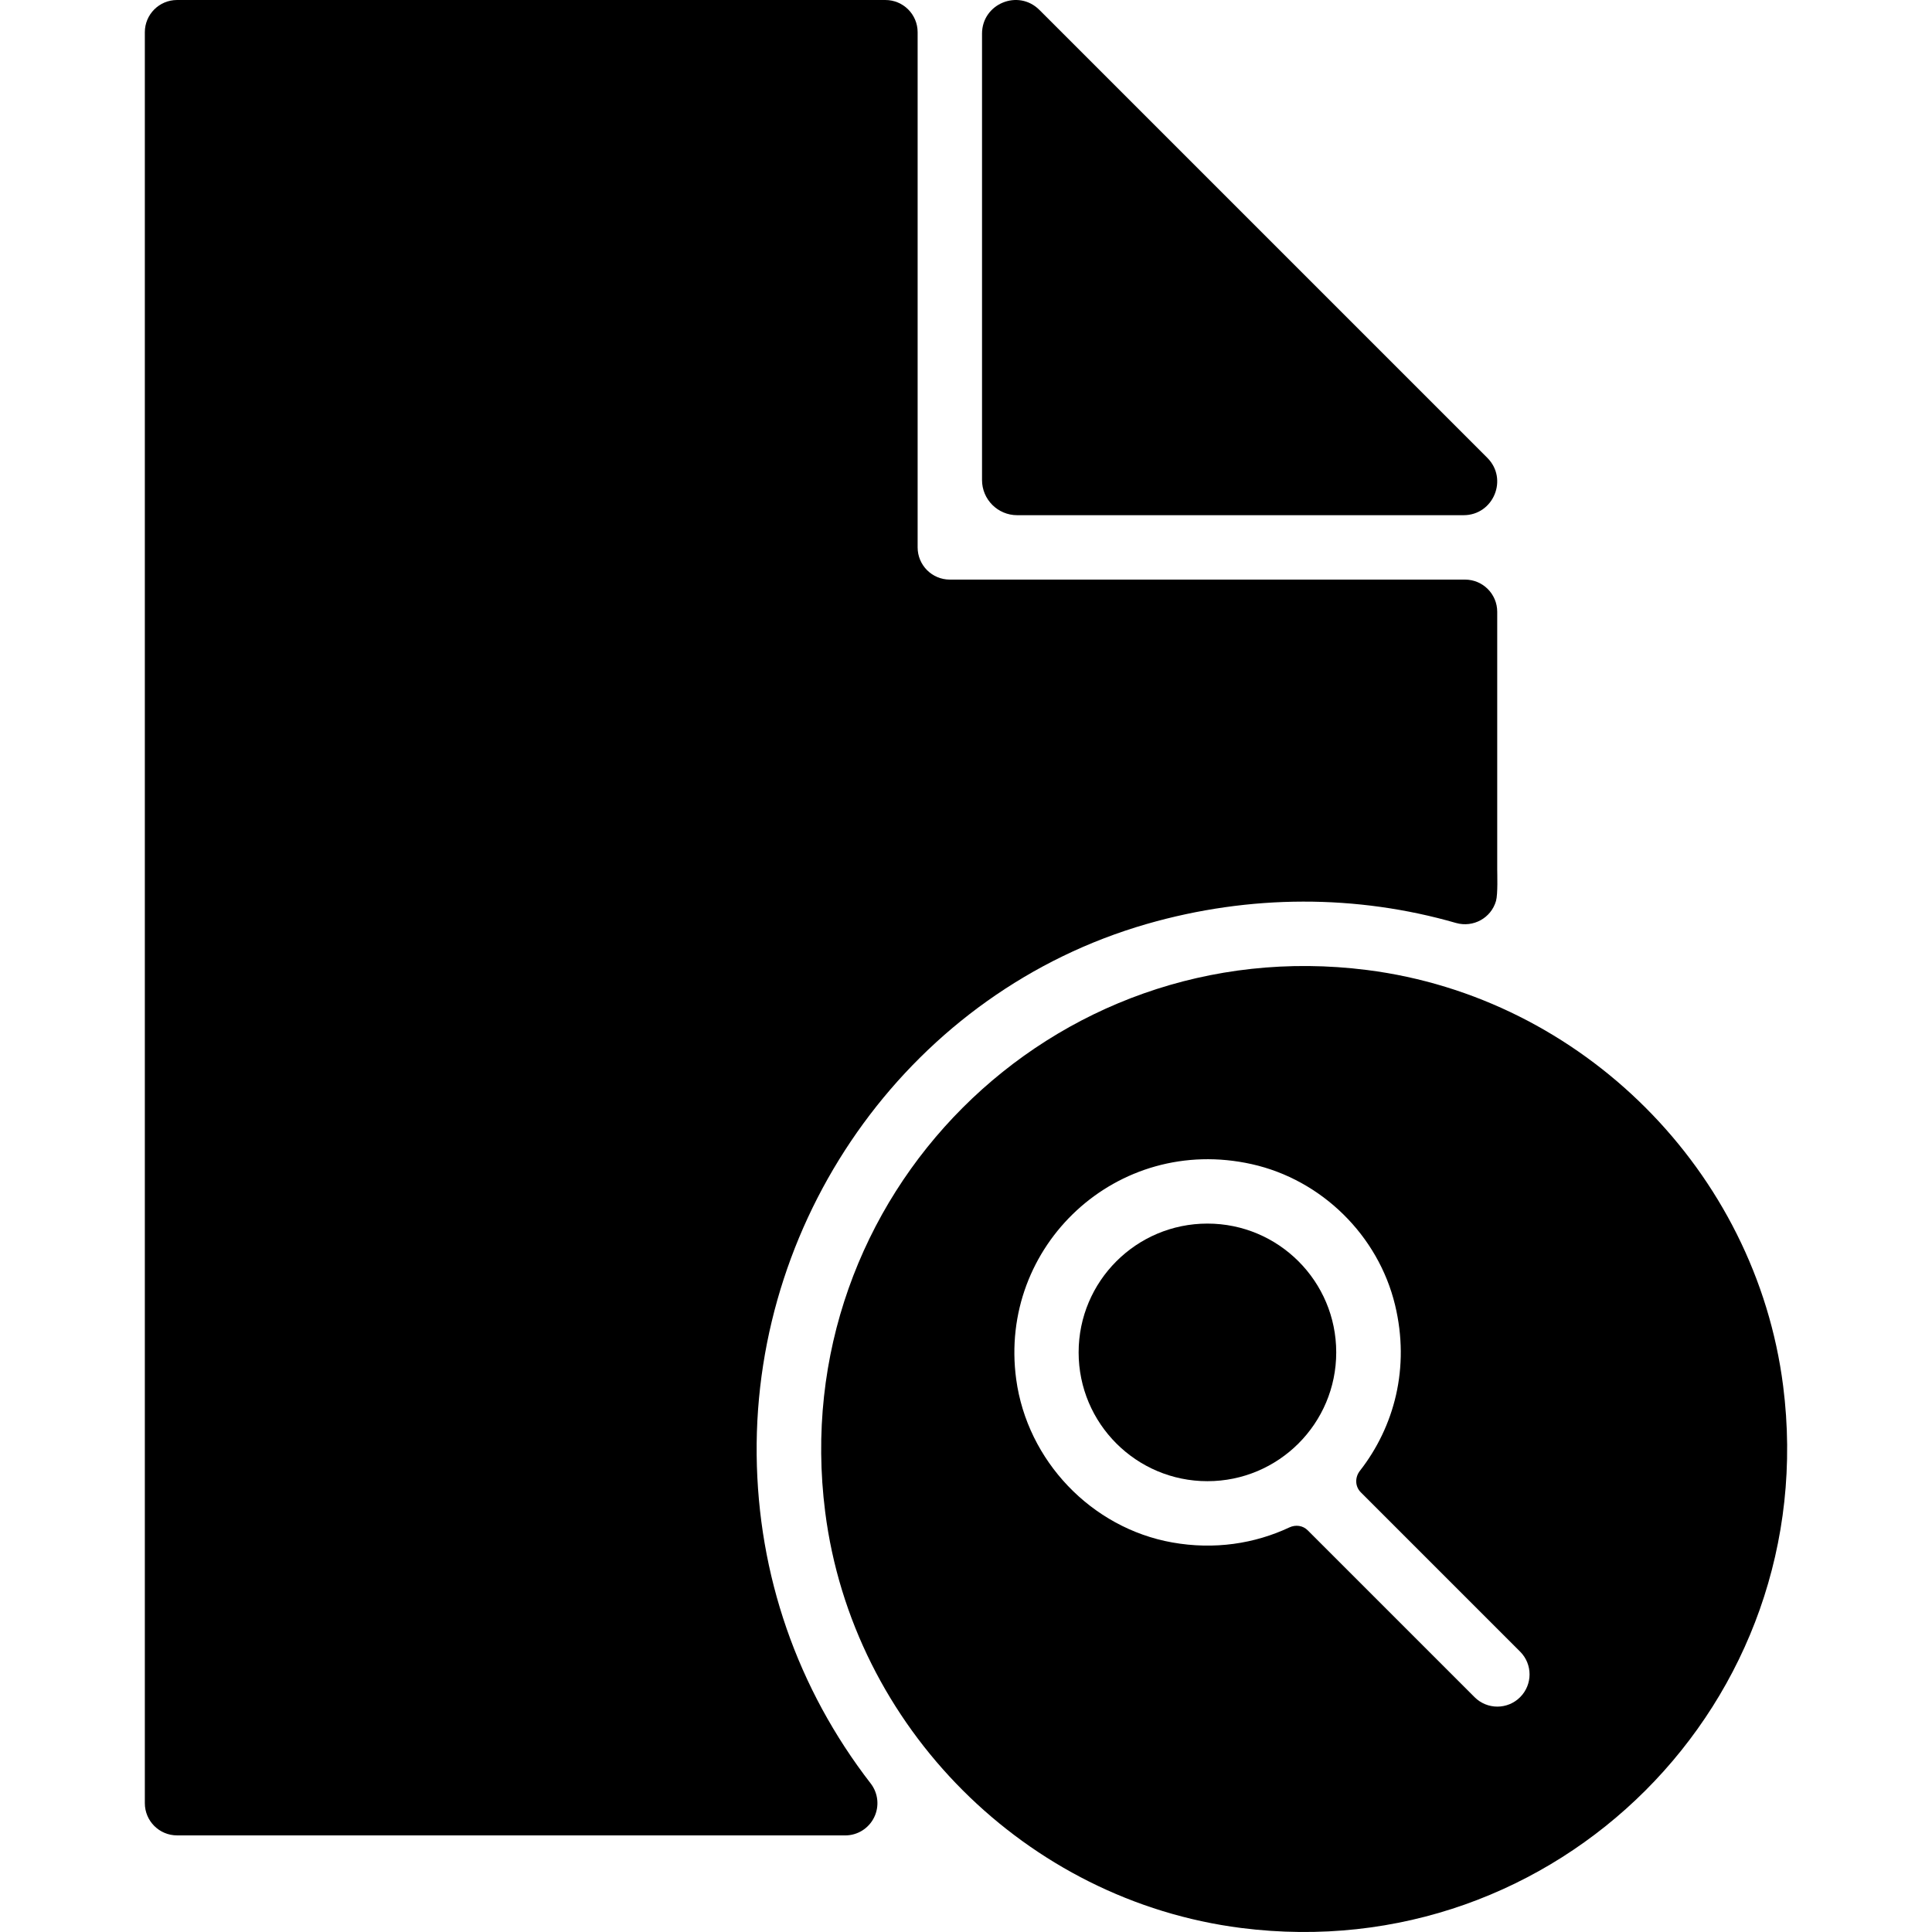 <?xml version="1.0" encoding="iso-8859-1"?>
<!-- Uploaded to: SVG Repo, www.svgrepo.com, Generator: SVG Repo Mixer Tools -->
<svg fill="#000000" height="800px" width="800px" version="1.1" id="Layer_1" xmlns="http://www.w3.org/2000/svg" xmlns:xlink="http://www.w3.org/1999/xlink" 
	 viewBox="0 0 511.997 511.997" xml:space="preserve">
<g>
	<g>
		<path d="M394.149,121.325L275.452,2.629c-5.615-5.615-15.206-1.638-15.206,6.297v118.287c0,5.146,4.173,9.318,9.318,9.318h118.287
			C395.787,136.531,399.764,126.932,394.149,121.325z"/>
	</g>
</g>
<g>
	<g>
		<path d="M396.777,230.397v-68.266c0-4.71-3.823-8.533-8.533-8.533H251.713c-4.71,0-8.533-3.823-8.533-8.533V8.534
			c0-4.71-3.823-8.533-8.533-8.533H46.916c-4.71,0-8.533,3.823-8.533,8.533v469.326c0,4.71,3.823,8.533,8.533,8.533l177.081,0.008
			c3.251,0,6.221-1.852,7.654-4.779c1.434-2.918,1.084-6.4-0.904-8.977c-19.464-25.164-29.892-55.252-30.225-87.09
			c-0.666-64.34,41.557-122.878,103.388-140.695c27.374-7.885,55.73-7.825,81.978-0.256c4.54,1.271,9.258-1.306,10.564-5.837
			C396.974,236.967,396.777,231.523,396.777,230.397z"/>
	</g>
</g>
<g>
	<g>
		<circle cx="319.979" cy="358.394" r="34.133"/>
	</g>
</g>
<g>
	<g>
		<path d="M472.552,367.32c-7.245-56.993-53.264-103.013-110.257-110.257c-83.608-10.624-154.246,60.005-143.614,143.614
			c7.245,56.993,53.264,103.013,110.257,110.257C412.538,521.566,483.176,450.928,472.552,367.32z M402.844,449.768
			c-1.664,1.664-3.848,2.5-6.033,2.5s-4.369-0.836-6.033-2.5l-44.219-44.219c-1.28-1.289-3.2-1.544-4.847-0.777
			c-9.19,4.318-19.874,5.982-31.044,3.994c-21.444-3.814-38.451-21.674-41.369-43.263c-4.779-35.302,26.692-64.963,62.429-56.993
			c18.508,4.13,33.527,18.884,37.973,37.324c4.011,16.614-0.205,32.273-9.318,43.946c-1.348,1.732-1.314,4.147,0.247,5.7
			l42.222,42.222C406.181,441.038,406.181,446.431,402.844,449.768z"/>
	</g>
</g>
</svg>